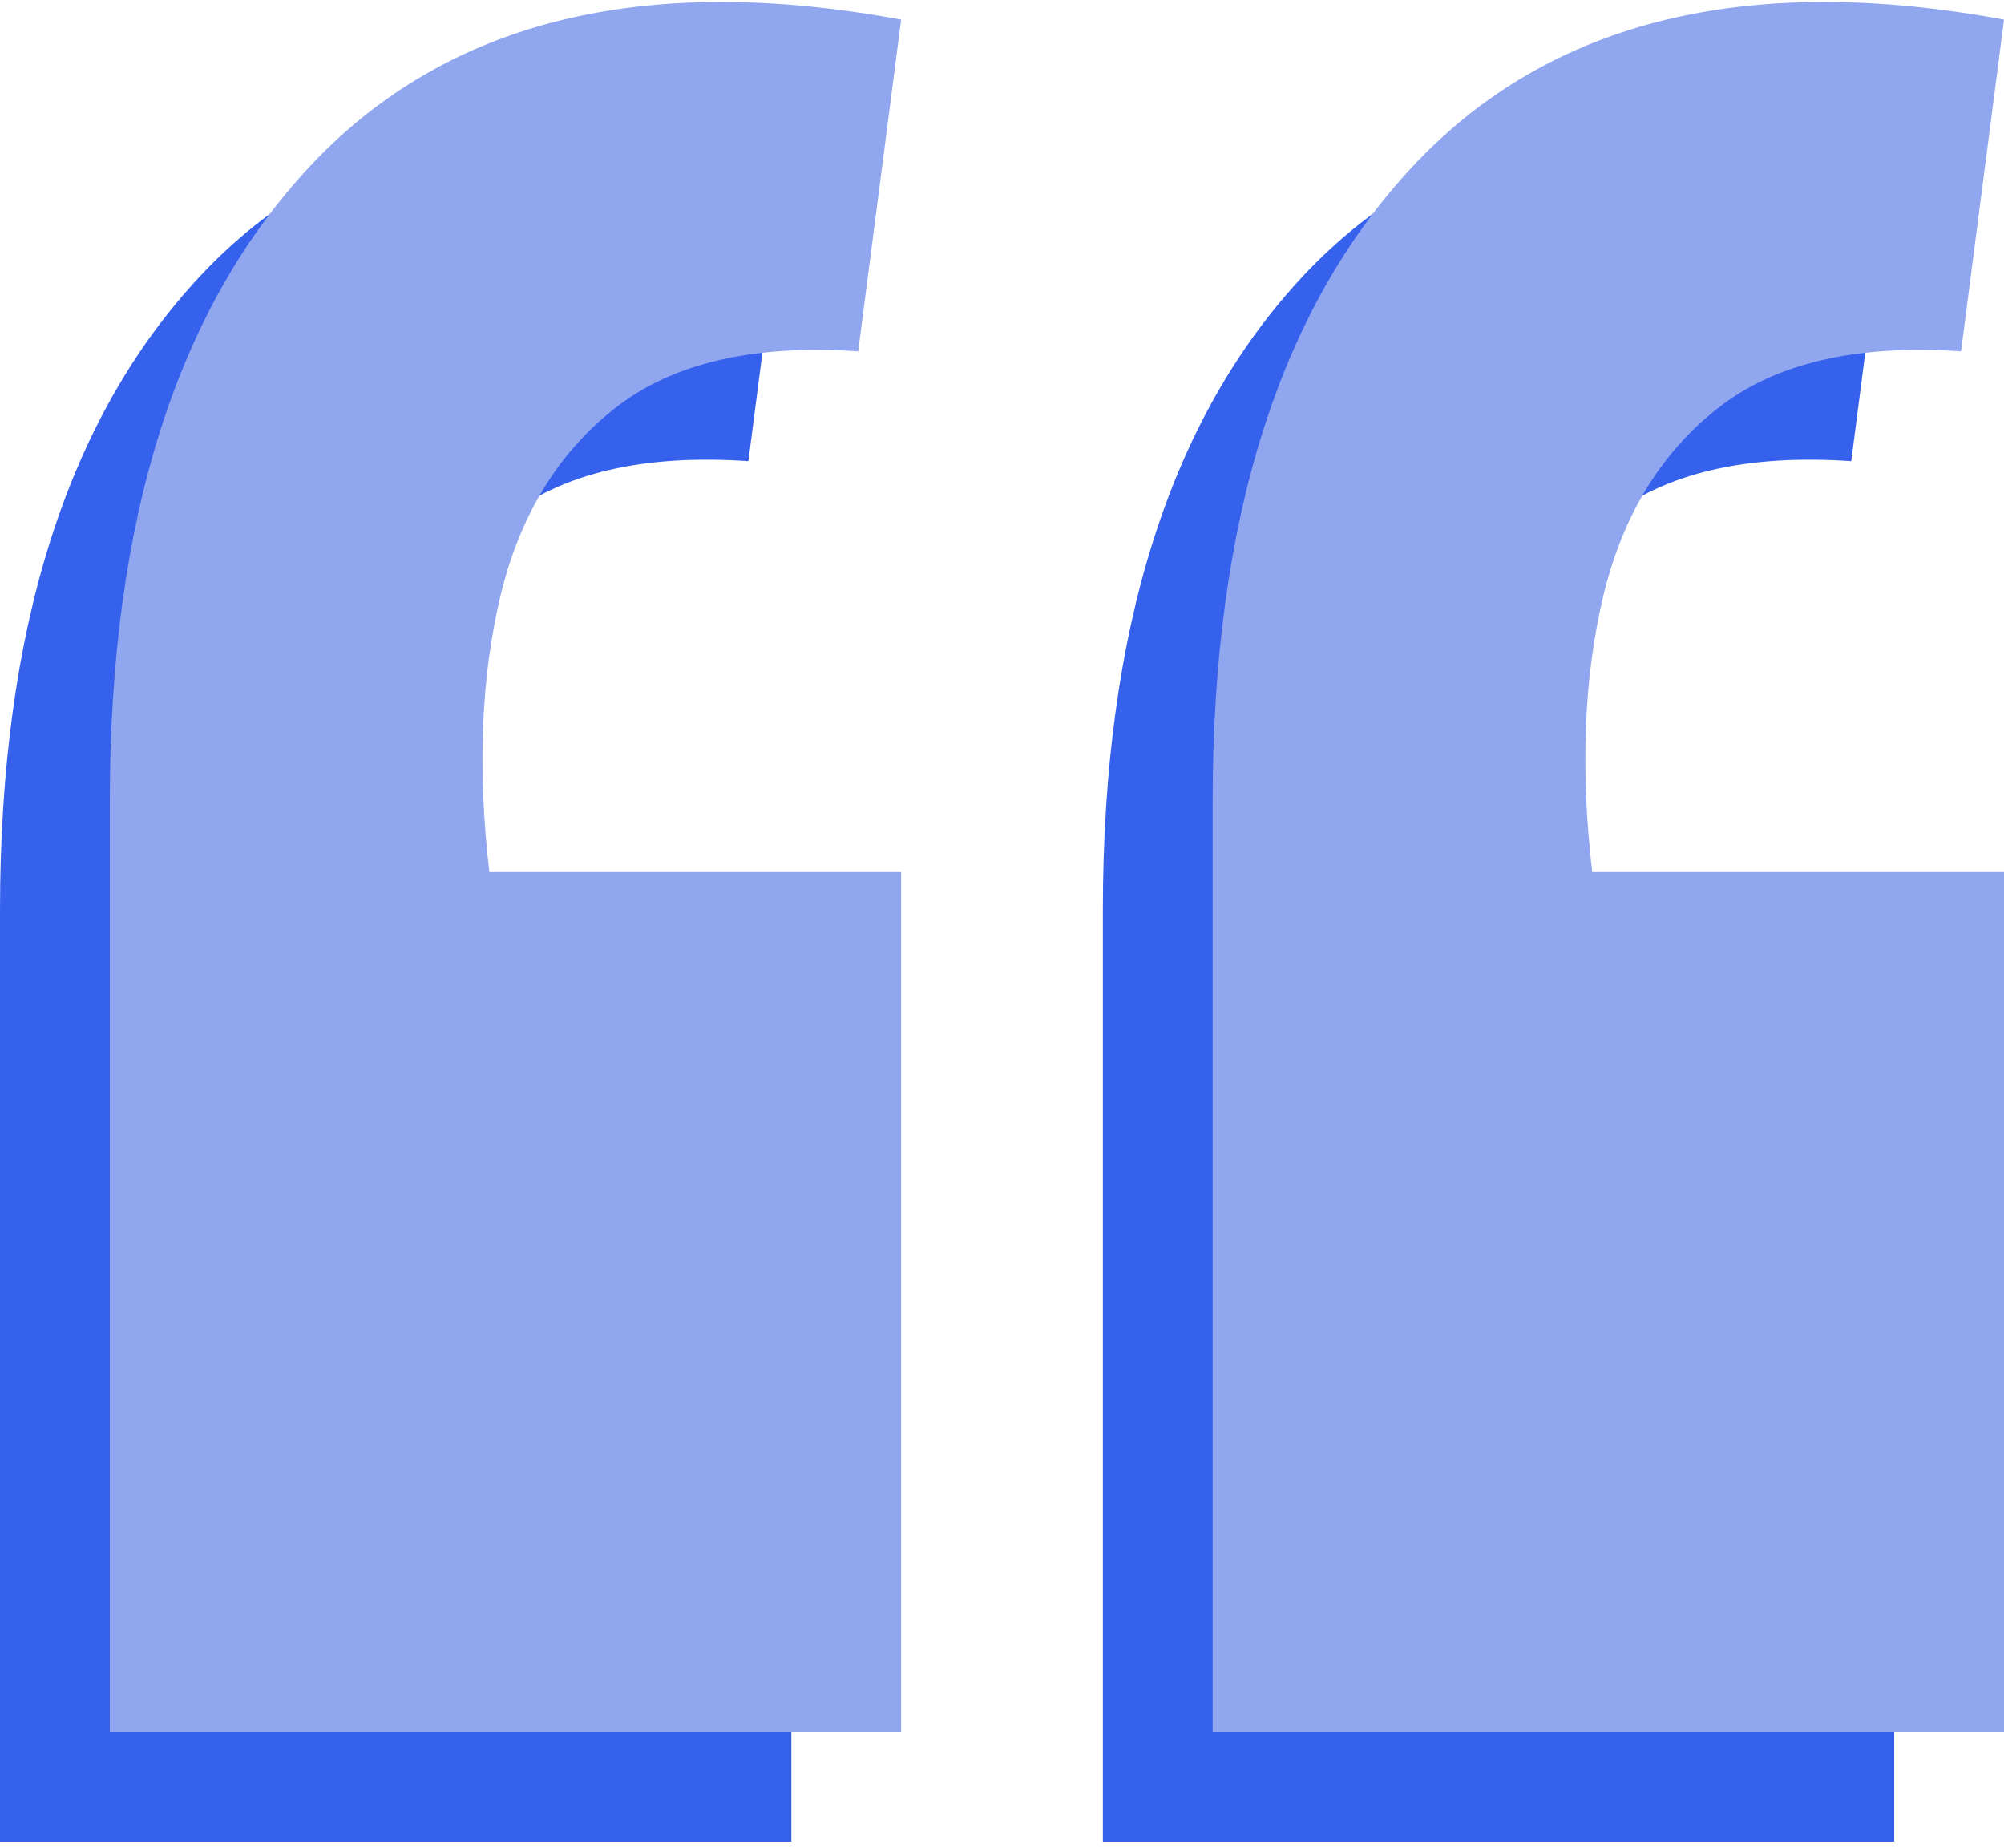 <svg width="64" height="59" viewBox="0 0 64 59" fill="none" xmlns="http://www.w3.org/2000/svg">
<path d="M60.493 4.133L59.121 14.725C55.767 14.497 53.175 15.105 51.345 16.547C49.515 17.99 48.295 20.002 47.685 22.584C47.076 25.166 46.961 28.089 47.343 31.354H60.493V58.803H35.221V29.076C35.221 20.116 37.356 13.358 41.625 8.803C45.97 4.171 52.26 2.614 60.493 4.133ZM25.272 4.133L23.9 14.725C20.546 14.497 17.953 15.105 16.124 16.547C14.294 17.99 13.074 20.002 12.465 22.584C11.855 25.166 11.74 28.089 12.121 31.354H25.272V58.803H0V29.076C0 20.116 2.135 13.358 6.404 8.803C10.749 4.171 17.039 2.614 25.272 4.133Z" fill="#3661ED"/>
<path d="M64 0.626L62.628 11.218C59.273 10.991 56.681 11.598 54.852 13.041C53.022 14.483 51.802 16.495 51.192 19.077C50.583 21.659 50.468 24.582 50.849 27.847H64V55.296H38.728V25.569C38.728 16.609 40.862 9.852 45.132 5.296C49.477 0.664 55.767 -0.893 64 0.626ZM28.779 0.626L27.407 11.218C24.052 10.991 21.46 11.598 19.631 13.041C17.801 14.483 16.581 16.495 15.971 19.077C15.361 21.659 15.247 24.582 15.628 27.847H28.779V55.296H3.507V25.569C3.507 16.609 5.641 9.852 9.911 5.296C14.256 0.664 20.546 -0.893 28.779 0.626Z" fill="#90A6EE"/>
</svg>
